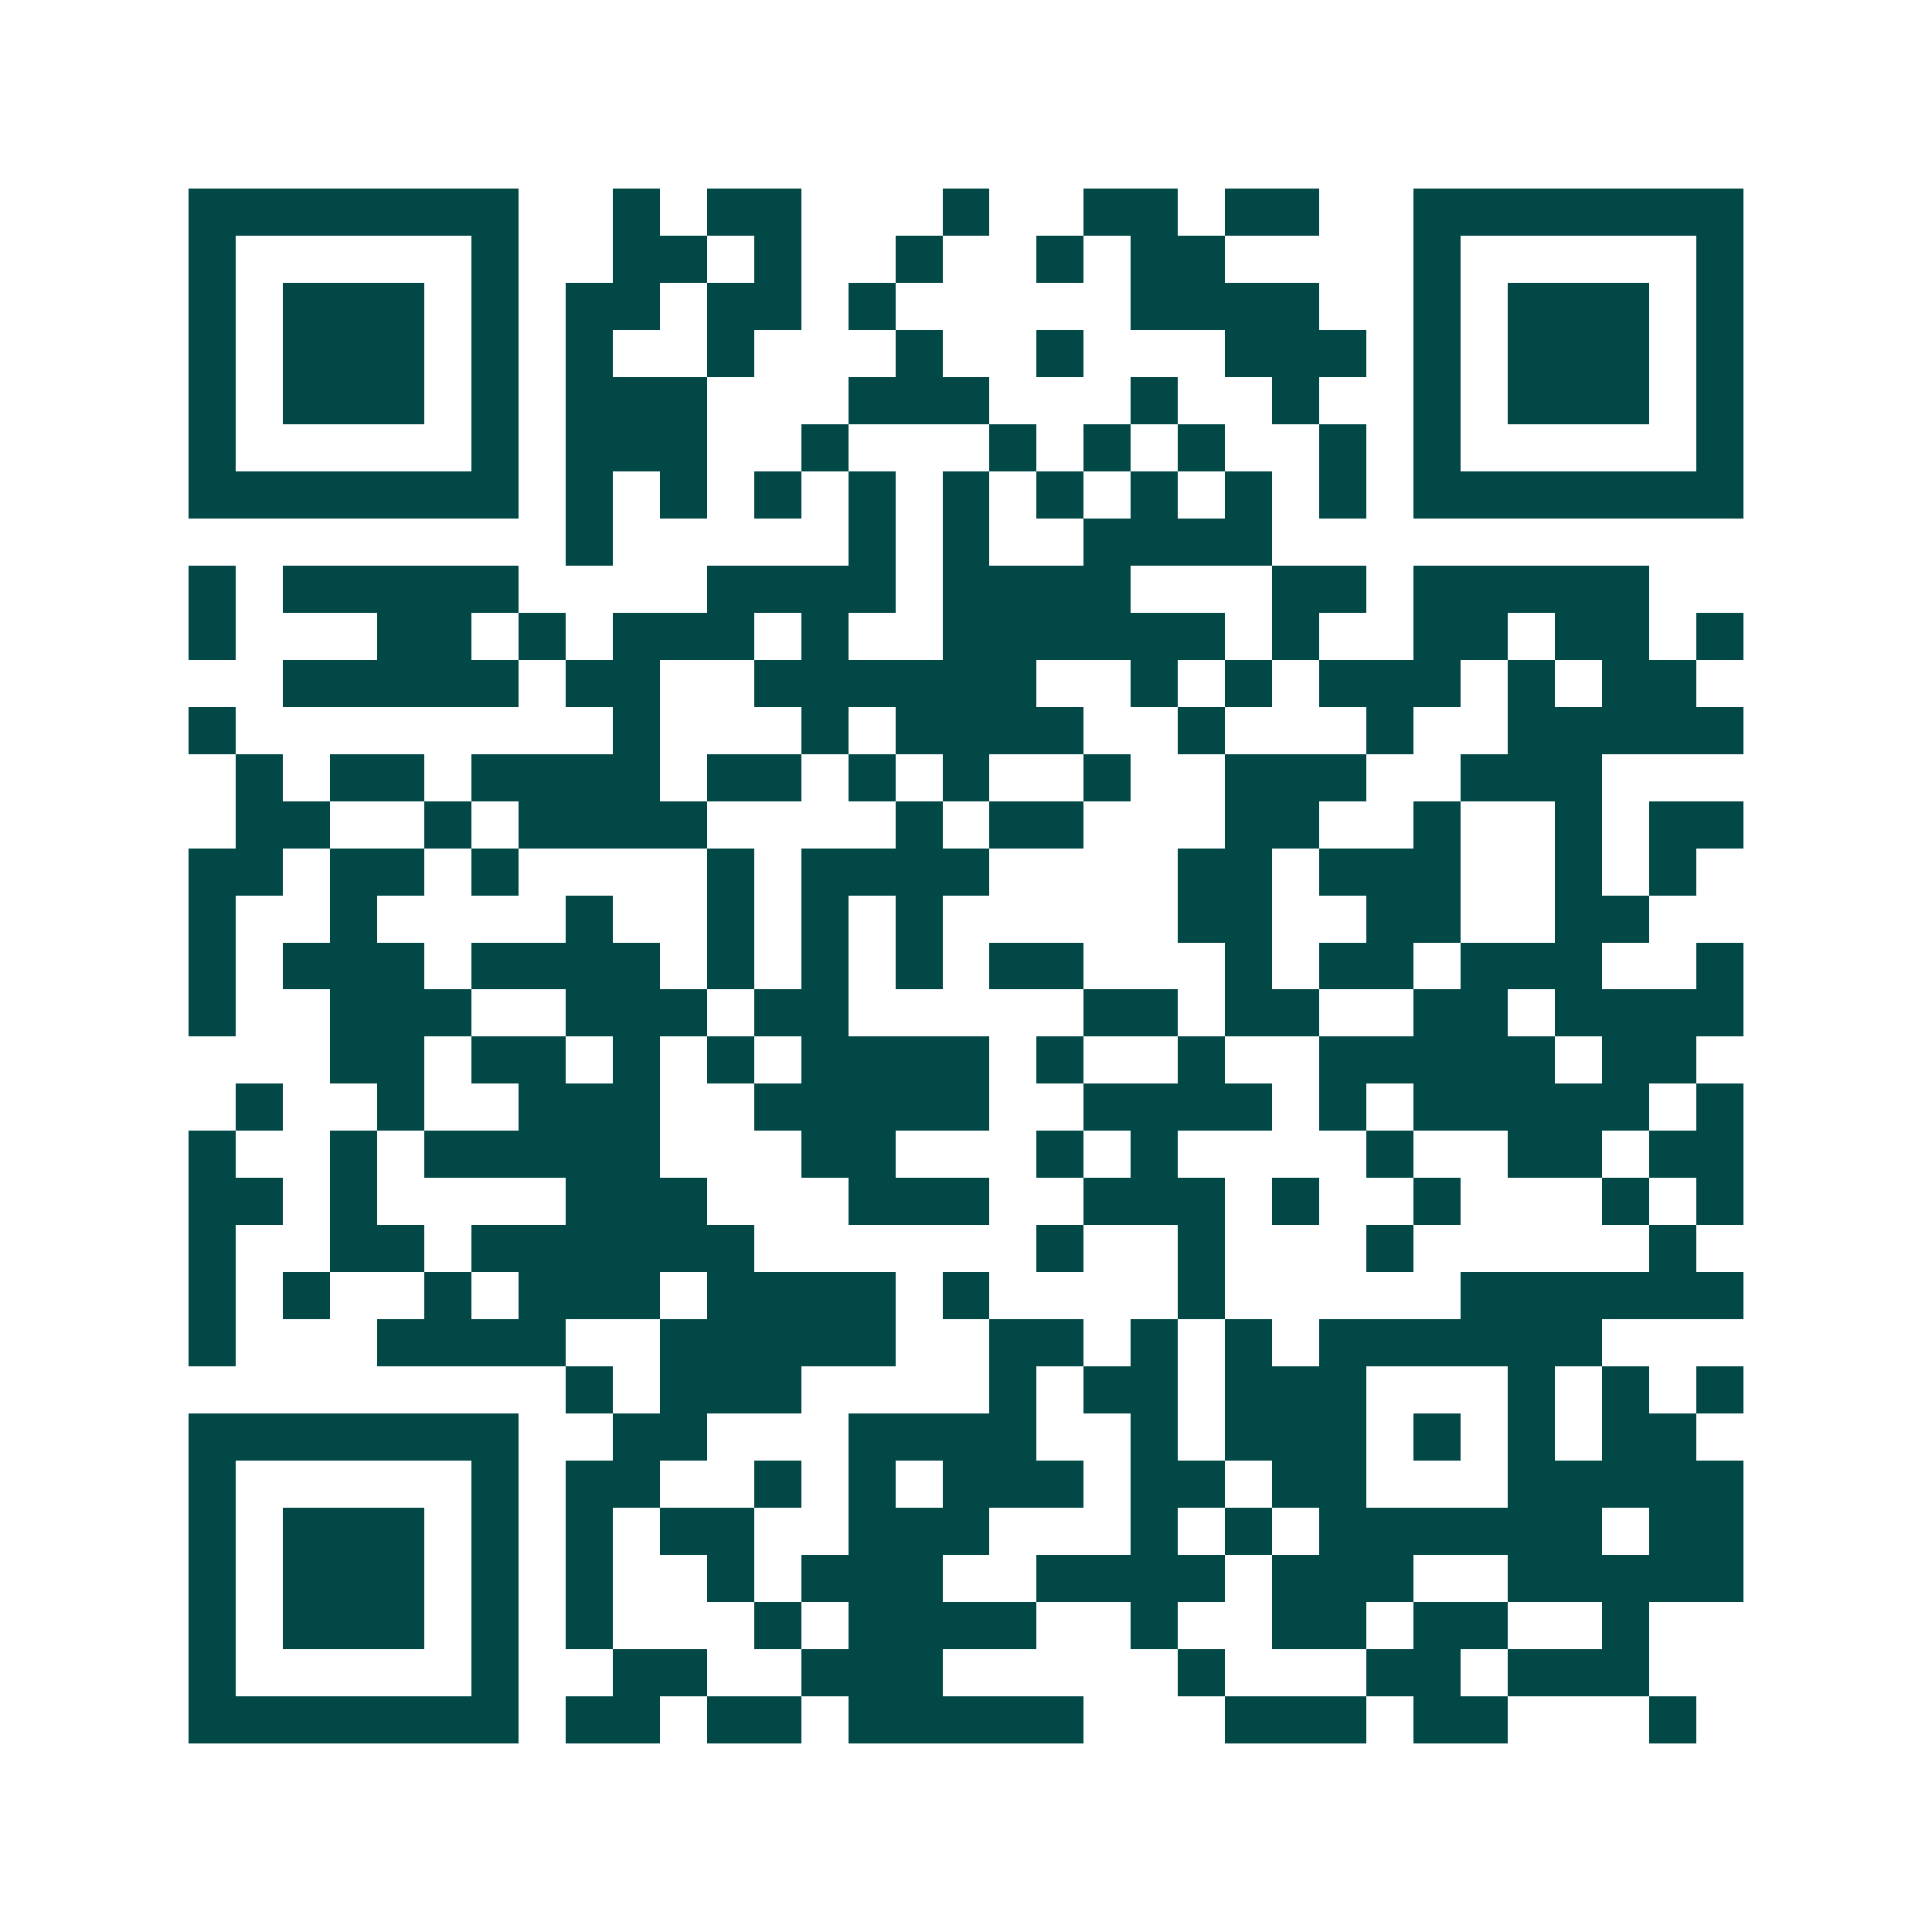 <svg xmlns="http://www.w3.org/2000/svg" width="200" height="200" viewBox="0 0 41 41" shape-rendering="crispEdges"><path fill="#ffffff" d="M0 0h41v41H0z"/><path stroke="#014847" d="M4 4.5h7m2 0h1m1 0h2m3 0h1m2 0h2m1 0h2m2 0h7M4 5.5h1m5 0h1m2 0h2m1 0h1m2 0h1m2 0h1m1 0h2m4 0h1m5 0h1M4 6.5h1m1 0h3m1 0h1m1 0h2m1 0h2m1 0h1m5 0h4m2 0h1m1 0h3m1 0h1M4 7.5h1m1 0h3m1 0h1m1 0h1m2 0h1m3 0h1m2 0h1m3 0h3m1 0h1m1 0h3m1 0h1M4 8.5h1m1 0h3m1 0h1m1 0h3m3 0h3m3 0h1m2 0h1m2 0h1m1 0h3m1 0h1M4 9.5h1m5 0h1m1 0h3m2 0h1m3 0h1m1 0h1m1 0h1m2 0h1m1 0h1m5 0h1M4 10.5h7m1 0h1m1 0h1m1 0h1m1 0h1m1 0h1m1 0h1m1 0h1m1 0h1m1 0h1m1 0h7M12 11.5h1m5 0h1m1 0h1m2 0h4M4 12.5h1m1 0h5m4 0h4m1 0h4m3 0h2m1 0h5M4 13.5h1m3 0h2m1 0h1m1 0h3m1 0h1m2 0h6m1 0h1m2 0h2m1 0h2m1 0h1M6 14.5h5m1 0h2m2 0h6m2 0h1m1 0h1m1 0h3m1 0h1m1 0h2M4 15.5h1m8 0h1m3 0h1m1 0h4m2 0h1m3 0h1m2 0h5M5 16.5h1m1 0h2m1 0h4m1 0h2m1 0h1m1 0h1m2 0h1m2 0h3m2 0h3M5 17.5h2m2 0h1m1 0h4m4 0h1m1 0h2m3 0h2m2 0h1m2 0h1m1 0h2M4 18.5h2m1 0h2m1 0h1m4 0h1m1 0h4m4 0h2m1 0h3m2 0h1m1 0h1M4 19.5h1m2 0h1m4 0h1m2 0h1m1 0h1m1 0h1m5 0h2m2 0h2m2 0h2M4 20.5h1m1 0h3m1 0h4m1 0h1m1 0h1m1 0h1m1 0h2m3 0h1m1 0h2m1 0h3m2 0h1M4 21.5h1m2 0h3m2 0h3m1 0h2m5 0h2m1 0h2m2 0h2m1 0h4M7 22.5h2m1 0h2m1 0h1m1 0h1m1 0h4m1 0h1m2 0h1m2 0h5m1 0h2M5 23.5h1m2 0h1m2 0h3m2 0h5m2 0h4m1 0h1m1 0h5m1 0h1M4 24.5h1m2 0h1m1 0h5m3 0h2m3 0h1m1 0h1m4 0h1m2 0h2m1 0h2M4 25.5h2m1 0h1m4 0h3m3 0h3m2 0h3m1 0h1m2 0h1m3 0h1m1 0h1M4 26.5h1m2 0h2m1 0h6m6 0h1m2 0h1m3 0h1m5 0h1M4 27.5h1m1 0h1m2 0h1m1 0h3m1 0h4m1 0h1m4 0h1m5 0h6M4 28.5h1m3 0h4m2 0h5m2 0h2m1 0h1m1 0h1m1 0h6M12 29.5h1m1 0h3m4 0h1m1 0h2m1 0h3m3 0h1m1 0h1m1 0h1M4 30.5h7m2 0h2m3 0h4m2 0h1m1 0h3m1 0h1m1 0h1m1 0h2M4 31.5h1m5 0h1m1 0h2m2 0h1m1 0h1m1 0h3m1 0h2m1 0h2m3 0h5M4 32.5h1m1 0h3m1 0h1m1 0h1m1 0h2m2 0h3m3 0h1m1 0h1m1 0h6m1 0h2M4 33.5h1m1 0h3m1 0h1m1 0h1m2 0h1m1 0h3m2 0h4m1 0h3m2 0h5M4 34.5h1m1 0h3m1 0h1m1 0h1m3 0h1m1 0h4m2 0h1m2 0h2m1 0h2m2 0h1M4 35.5h1m5 0h1m2 0h2m2 0h3m5 0h1m3 0h2m1 0h3M4 36.5h7m1 0h2m1 0h2m1 0h5m3 0h3m1 0h2m3 0h1"/></svg>
